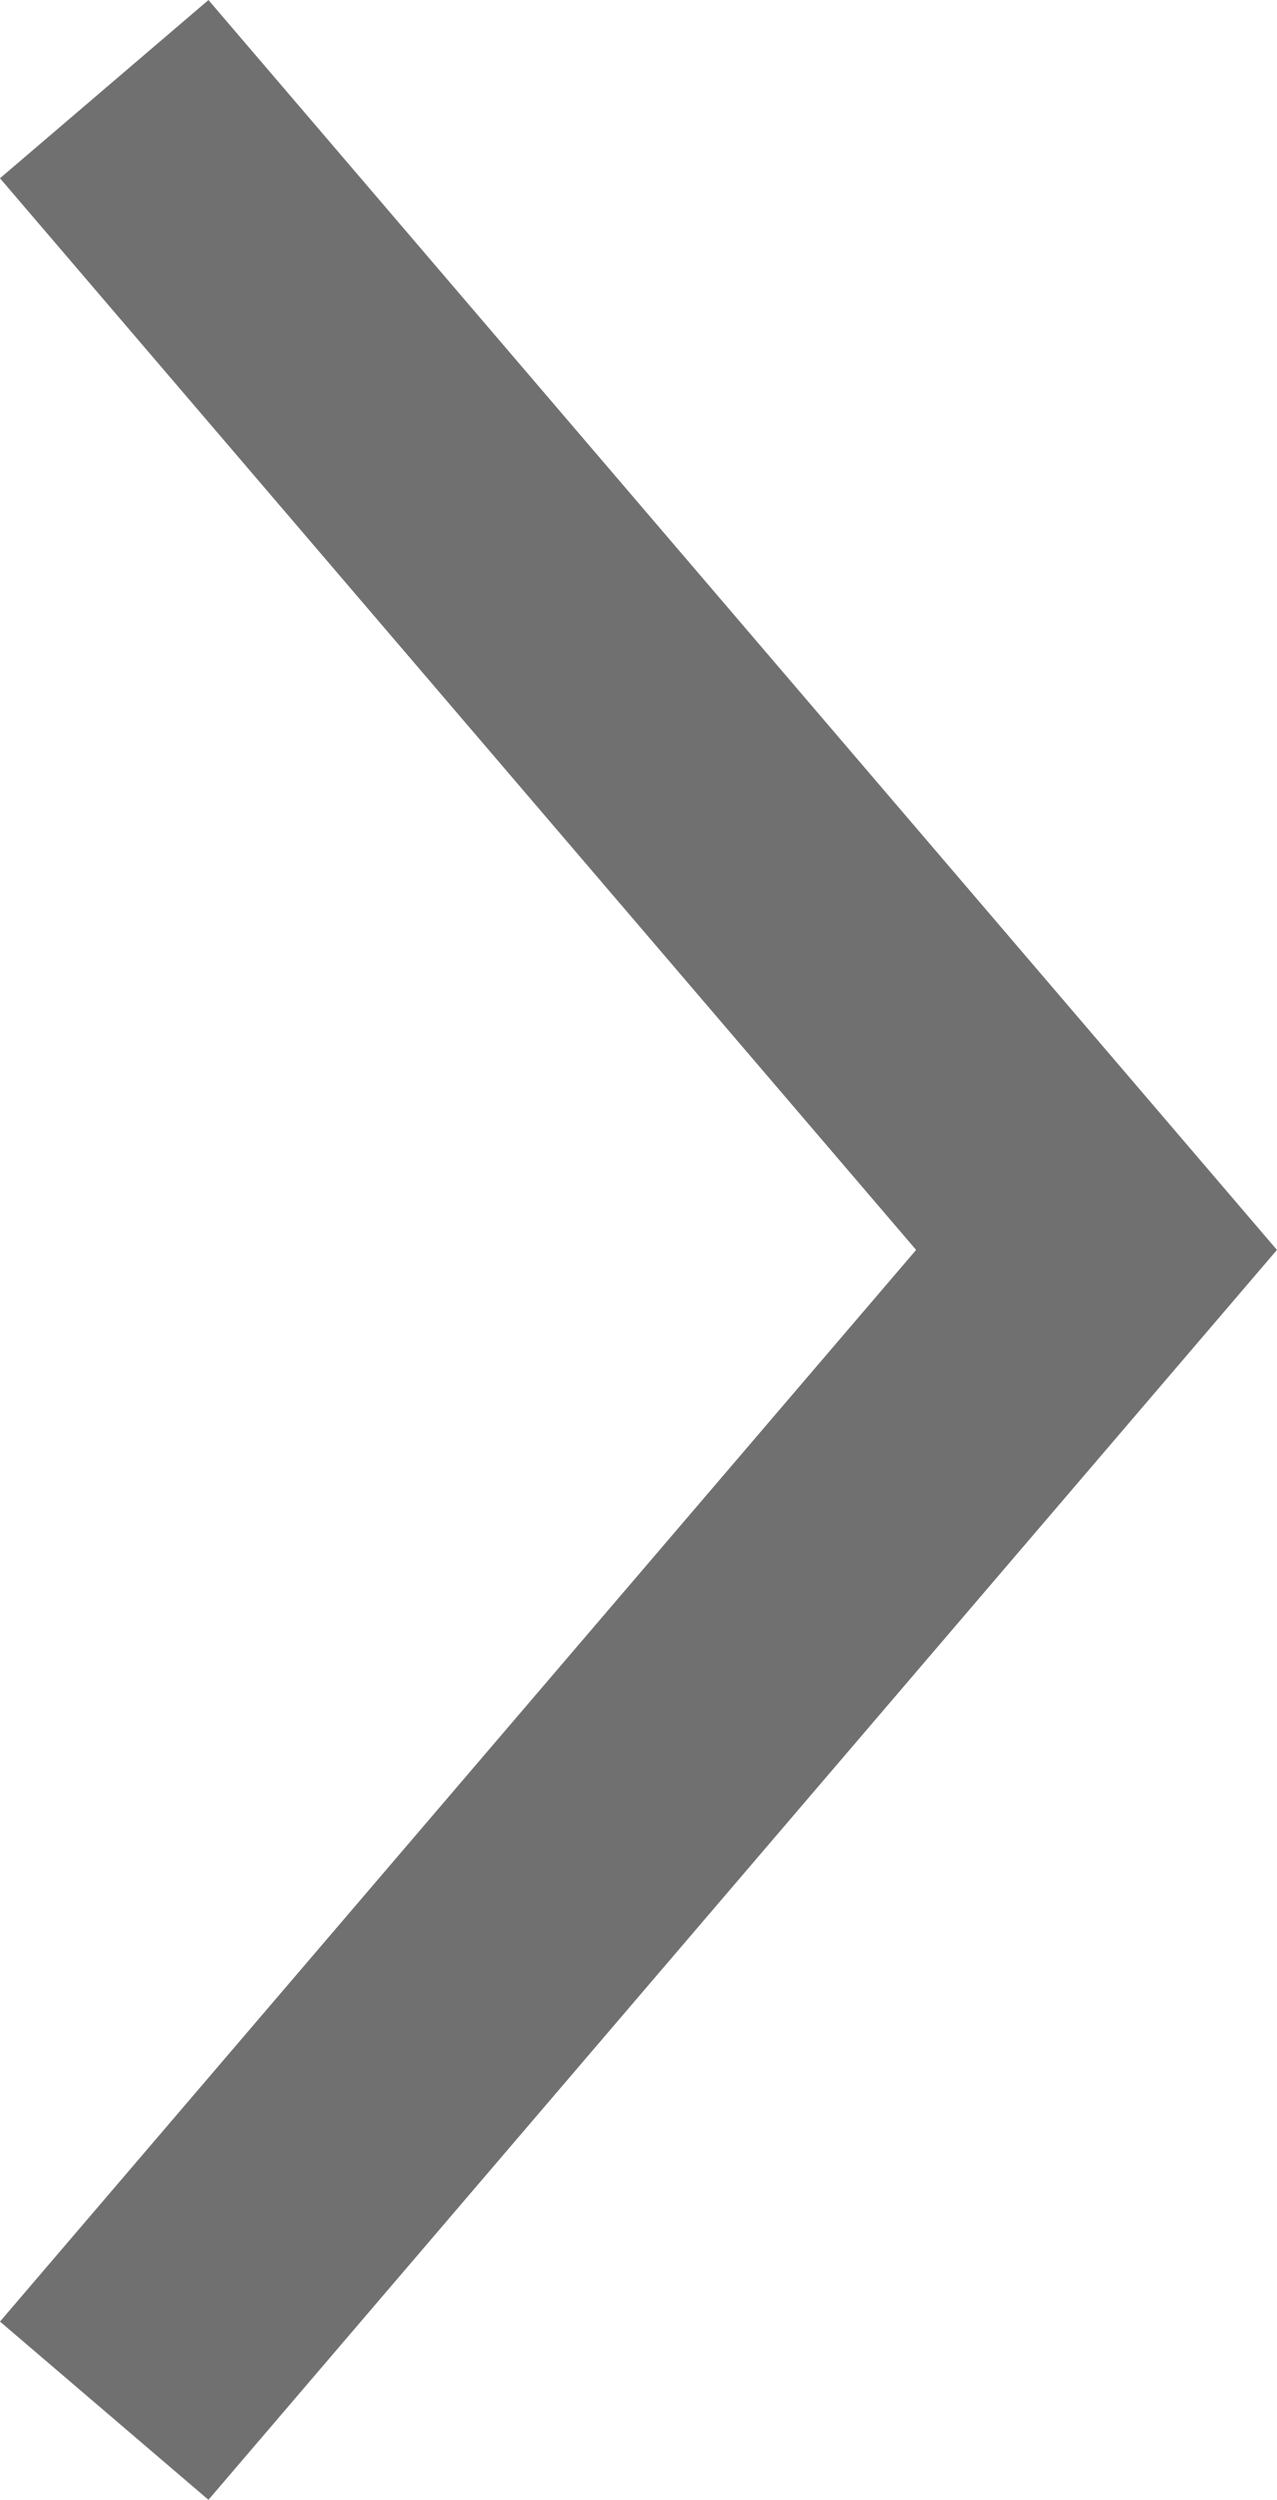 <svg xmlns="http://www.w3.org/2000/svg" width="9.312" height="18.228" viewBox="0 0 9.312 18.228">
  <path id="Path_152" data-name="Path 152" d="M-1060.324,1720.941l8.464,7.236,8.464-7.236" transform="translate(-1720.181 -1042.746) rotate(-90)" fill="none" stroke="#707070" stroke-width="2"/>
</svg>

